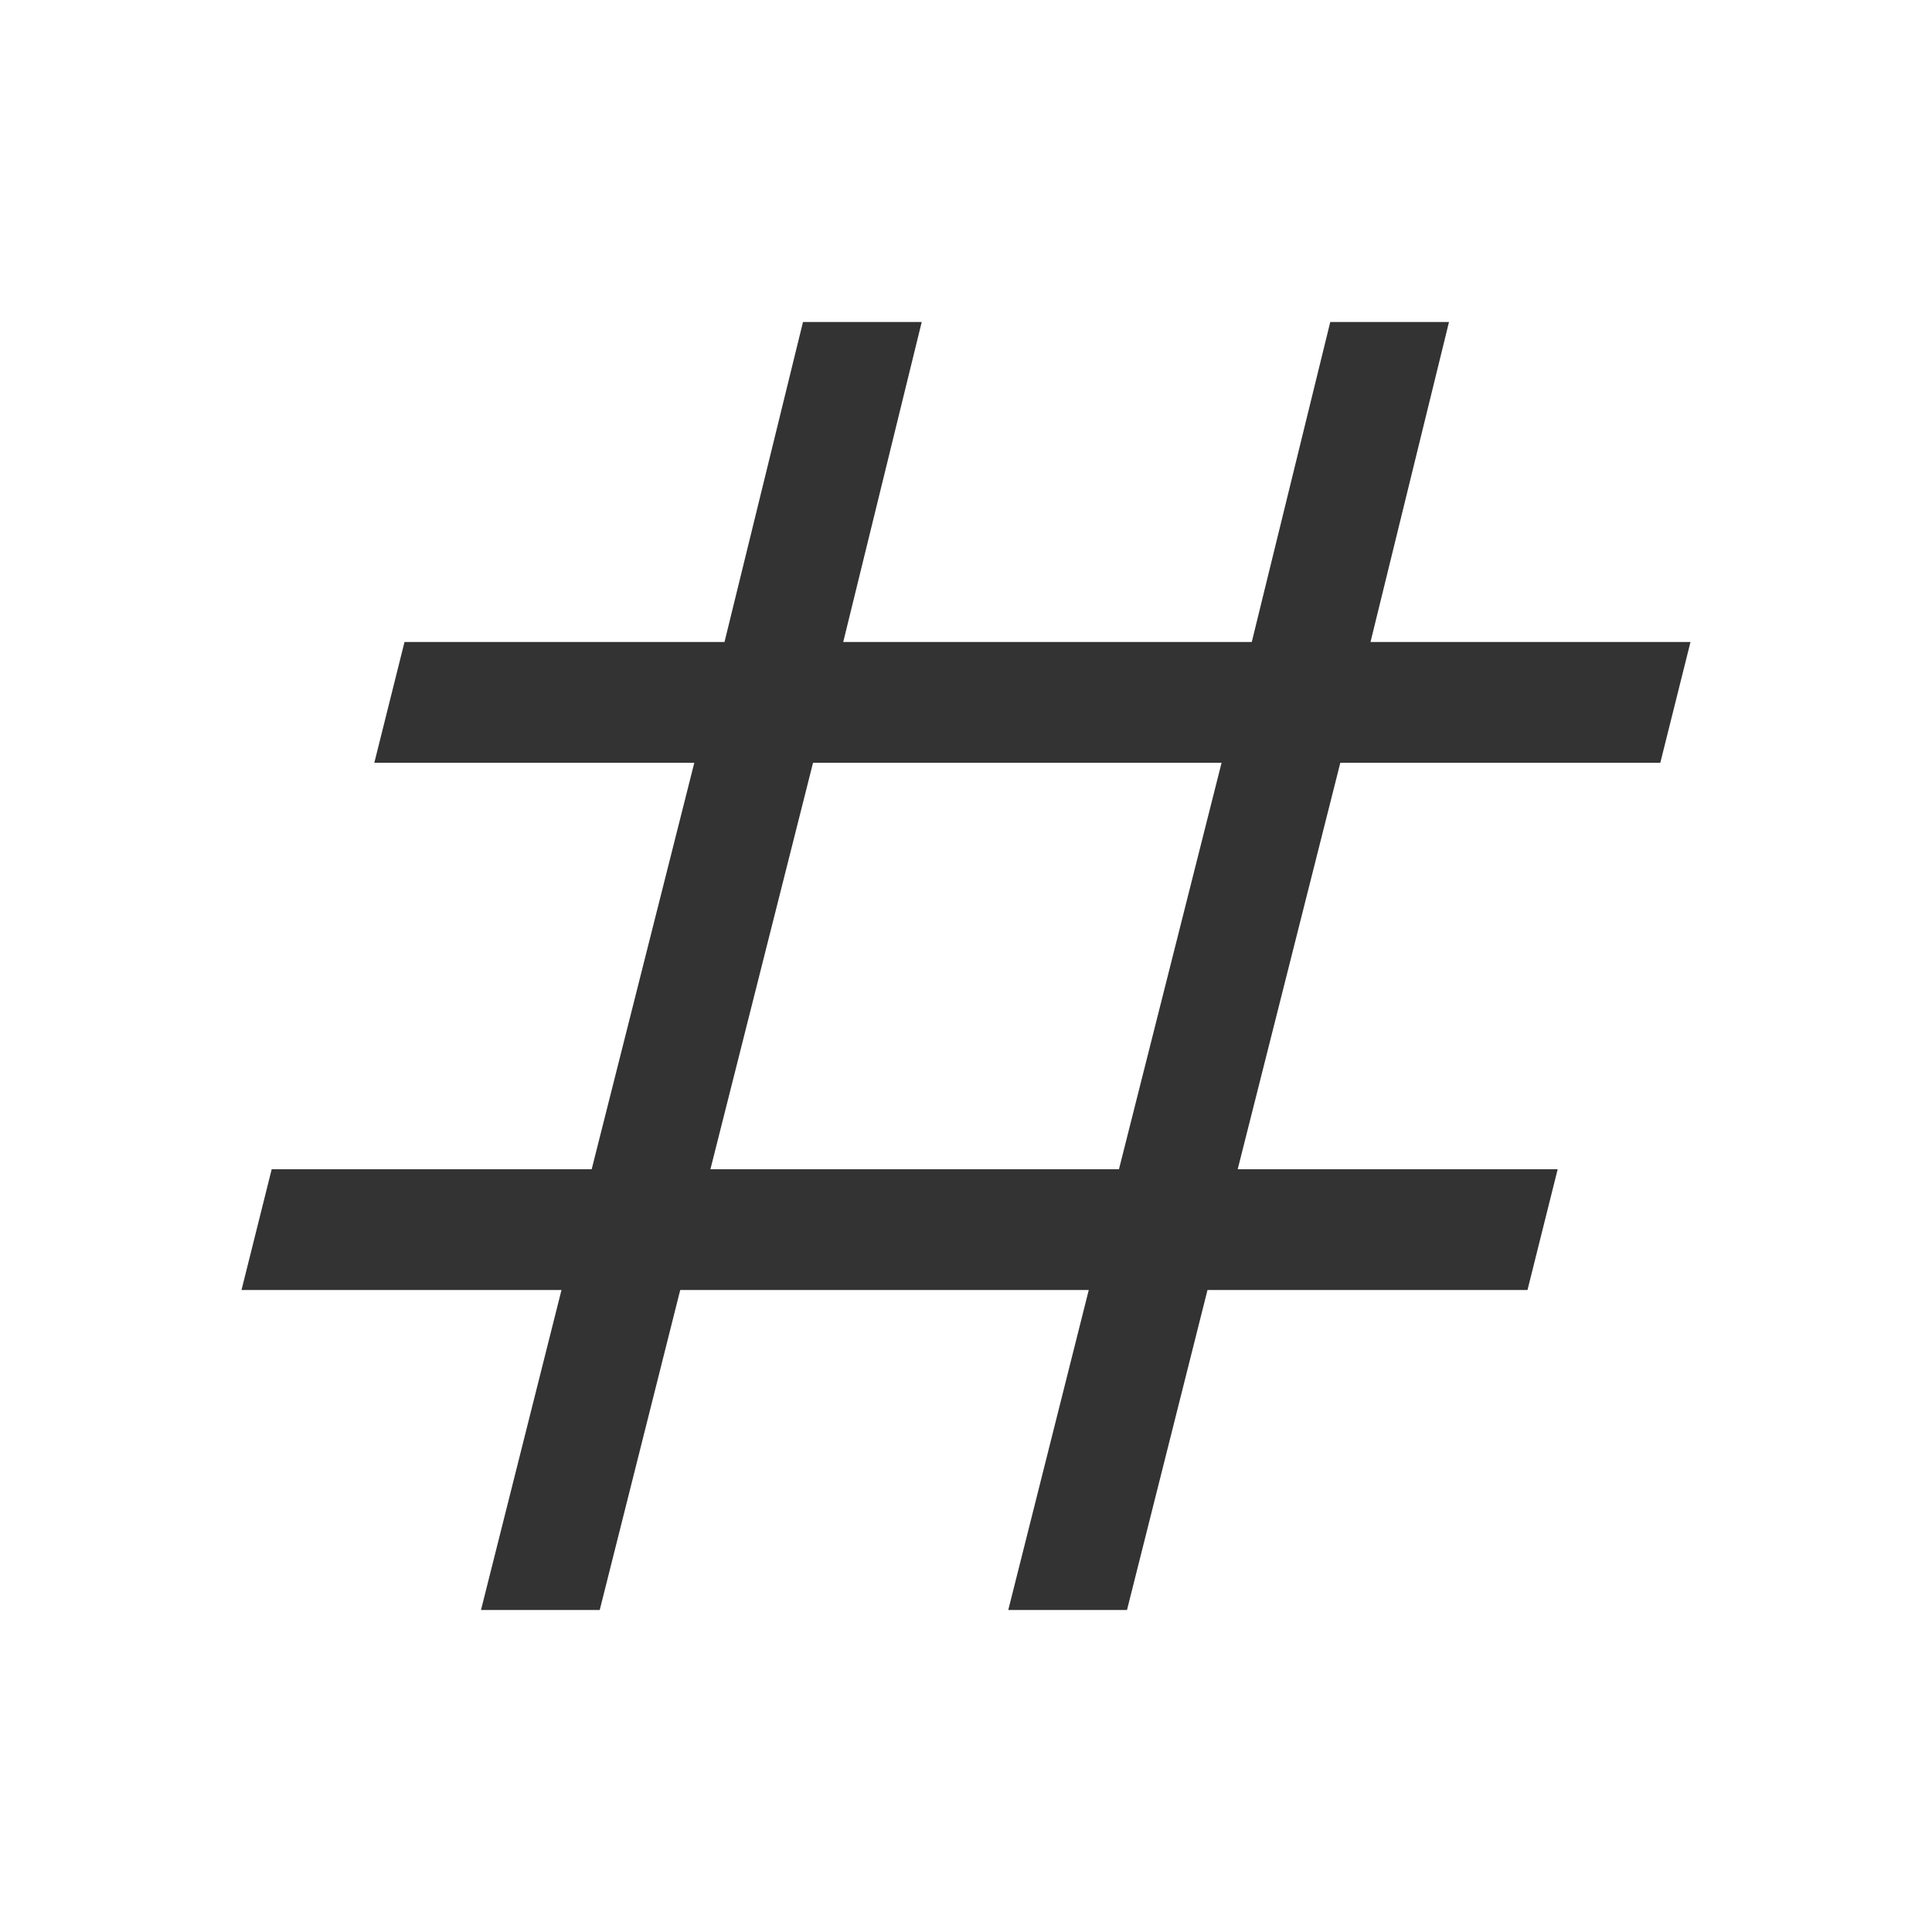 <svg xmlns="http://www.w3.org/2000/svg" height="48px" viewBox="0 -960 960 960" width="48px" fill="#333"><path d="m239-160 40-159H120l15-60h159l51-202H186l15-60h159l39-159h59l-39 159h203l39-159h59l-39 159h159l-15 60H666l-51 202h159l-15 60H600l-40 159h-59l40-159H338l-40 159h-59Zm114-219h203l51-202H404l-51 202Z"/></svg>